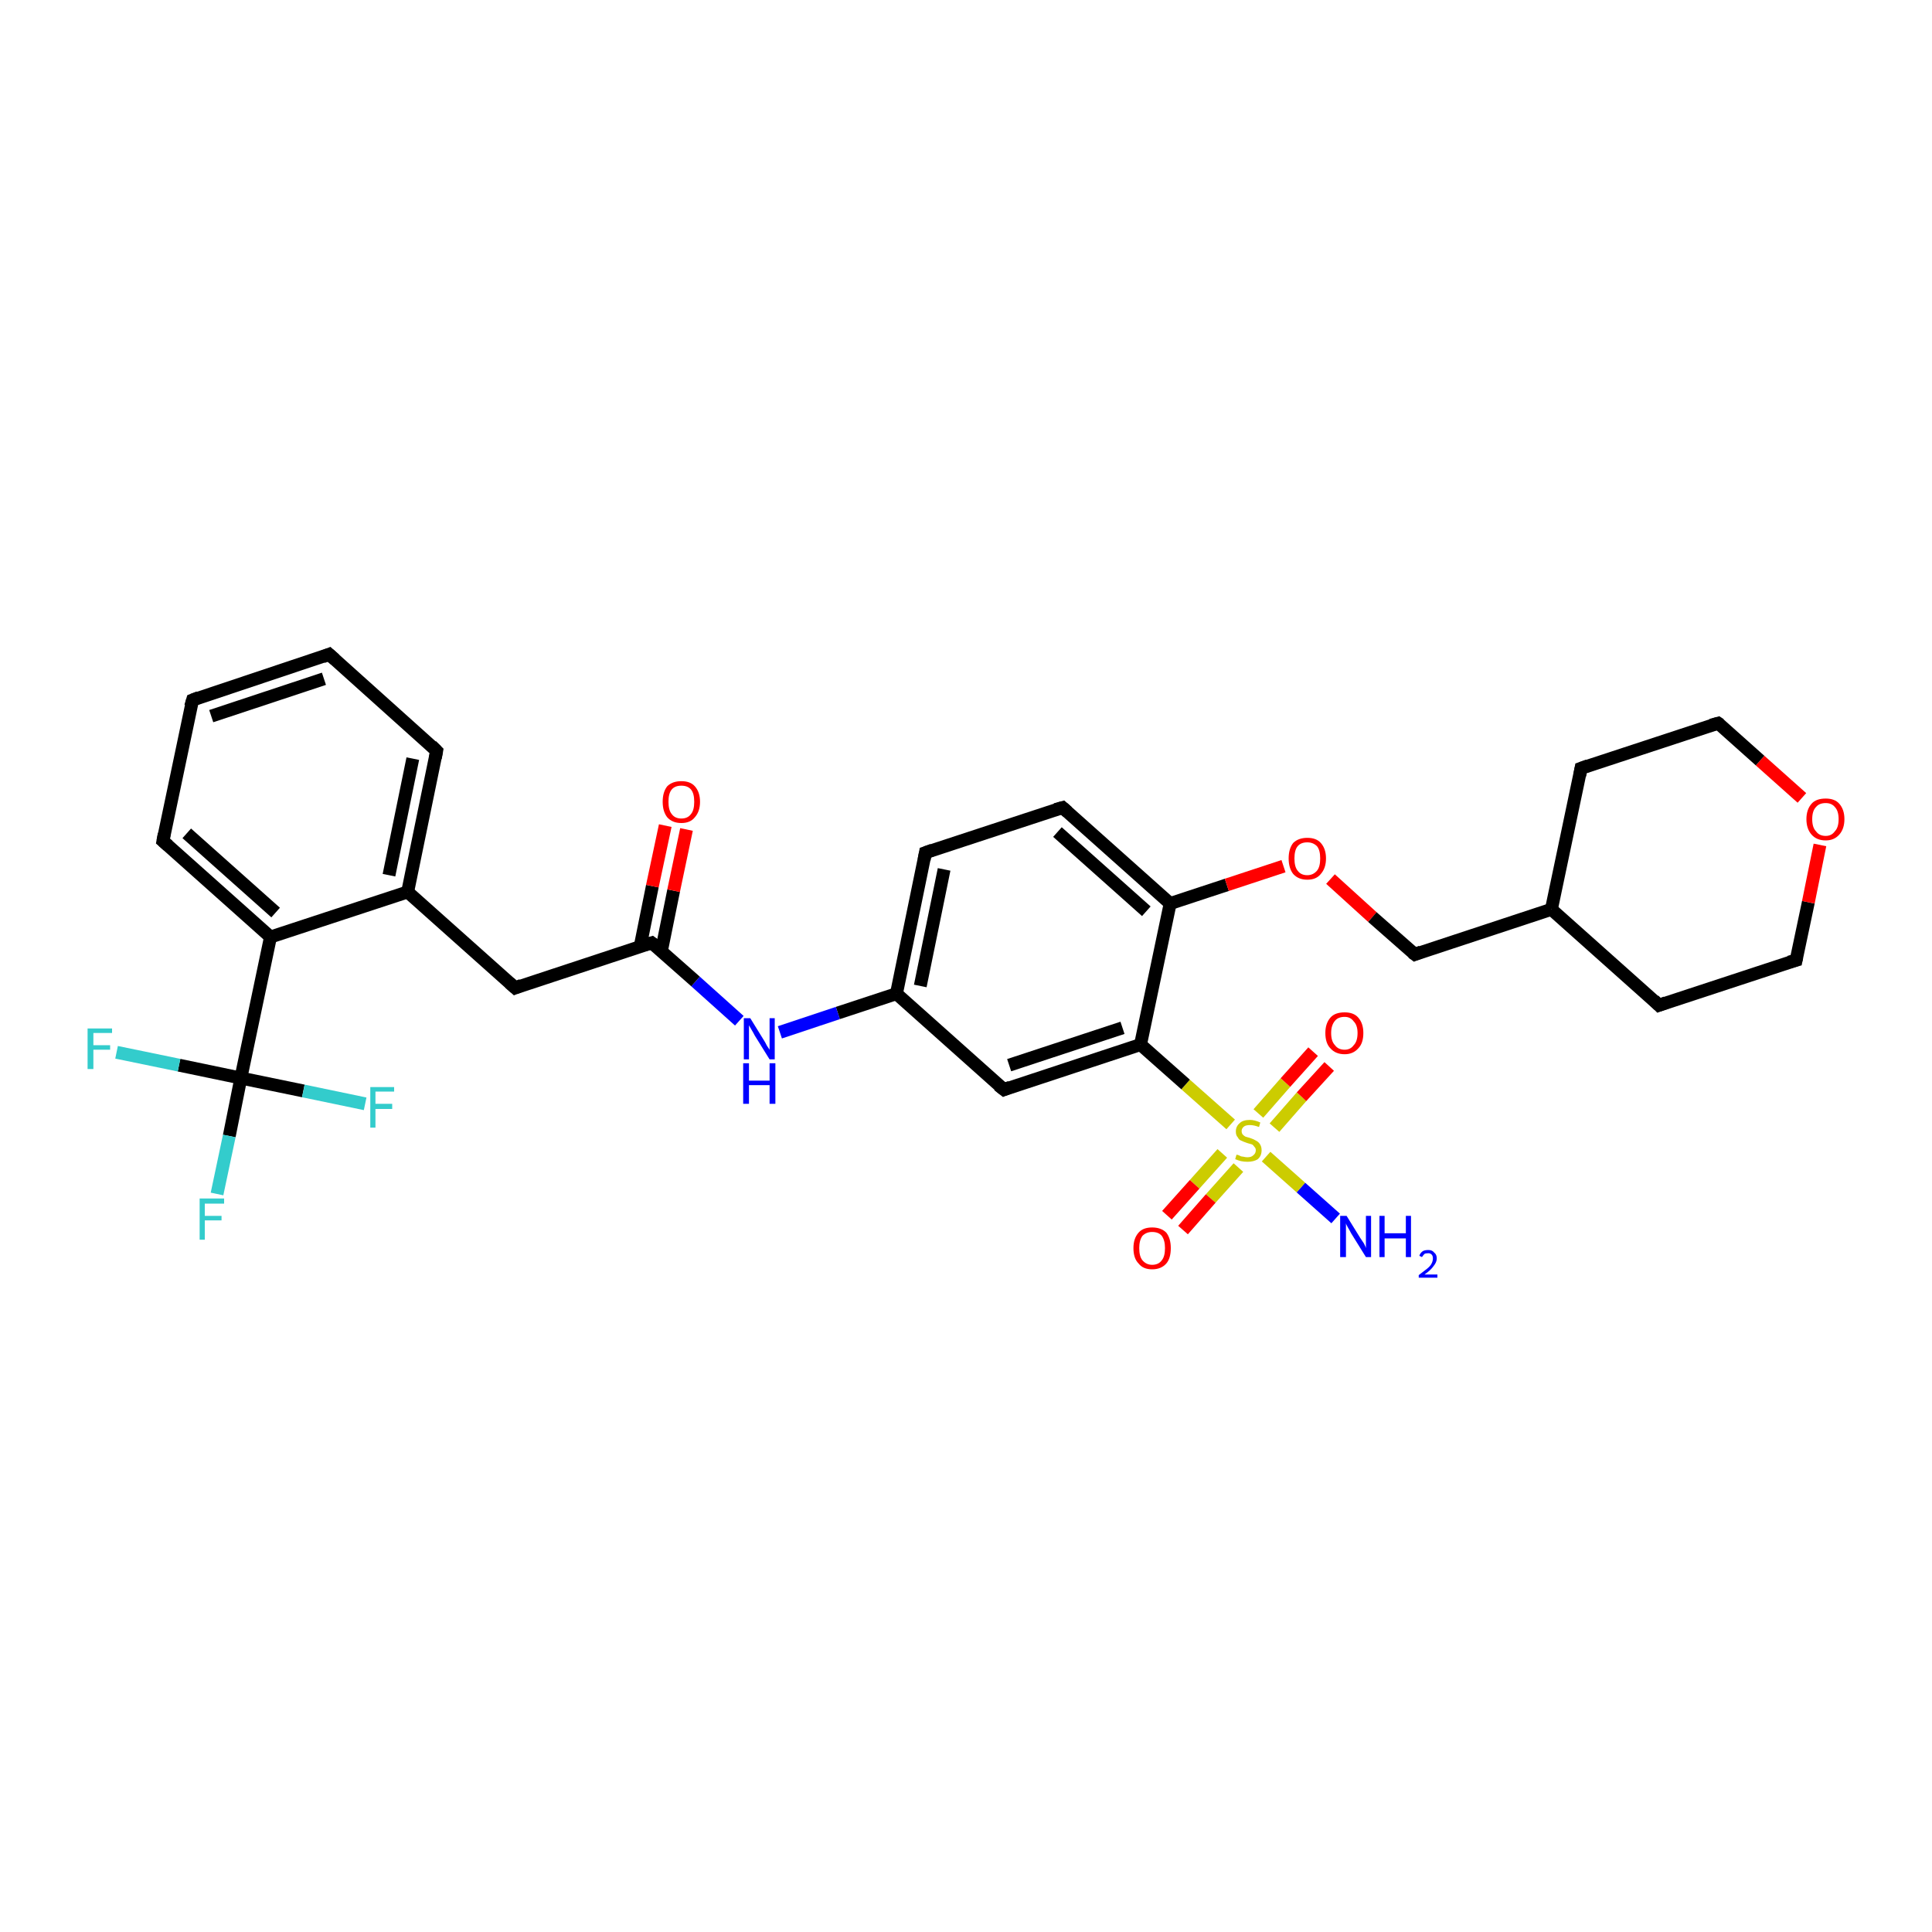 <?xml version='1.0' encoding='iso-8859-1'?>
<svg version='1.1' baseProfile='full'
              xmlns='http://www.w3.org/2000/svg'
                      xmlns:rdkit='http://www.rdkit.org/xml'
                      xmlns:xlink='http://www.w3.org/1999/xlink'
                  xml:space='preserve'
width='300px' height='300px' viewBox='0 0 300 300'>
<!-- END OF HEADER -->
<rect style='opacity:1.0;fill:#FFFFFF;stroke:none' width='300.0' height='300.0' x='0.0' y='0.0'> </rect>
<path class='bond-0 atom-0 atom-1' d='M 207.4,189.2 L 202.0,184.4' style='fill:none;fill-rule:evenodd;stroke:#0000FF;stroke-width:2.0px;stroke-linecap:butt;stroke-linejoin:miter;stroke-opacity:1' />
<path class='bond-0 atom-0 atom-1' d='M 202.0,184.4 L 196.6,179.6' style='fill:none;fill-rule:evenodd;stroke:#CCCC00;stroke-width:2.0px;stroke-linecap:butt;stroke-linejoin:miter;stroke-opacity:1' />
<path class='bond-1 atom-1 atom-2' d='M 189.8,179.1 L 185.5,183.9' style='fill:none;fill-rule:evenodd;stroke:#CCCC00;stroke-width:2.0px;stroke-linecap:butt;stroke-linejoin:miter;stroke-opacity:1' />
<path class='bond-1 atom-1 atom-2' d='M 185.5,183.9 L 181.2,188.7' style='fill:none;fill-rule:evenodd;stroke:#FF0000;stroke-width:2.0px;stroke-linecap:butt;stroke-linejoin:miter;stroke-opacity:1' />
<path class='bond-1 atom-1 atom-2' d='M 192.3,181.3 L 188.0,186.1' style='fill:none;fill-rule:evenodd;stroke:#CCCC00;stroke-width:2.0px;stroke-linecap:butt;stroke-linejoin:miter;stroke-opacity:1' />
<path class='bond-1 atom-1 atom-2' d='M 188.0,186.1 L 183.7,191.0' style='fill:none;fill-rule:evenodd;stroke:#FF0000;stroke-width:2.0px;stroke-linecap:butt;stroke-linejoin:miter;stroke-opacity:1' />
<path class='bond-2 atom-1 atom-3' d='M 197.9,175.1 L 202.1,170.3' style='fill:none;fill-rule:evenodd;stroke:#CCCC00;stroke-width:2.0px;stroke-linecap:butt;stroke-linejoin:miter;stroke-opacity:1' />
<path class='bond-2 atom-1 atom-3' d='M 202.1,170.3 L 206.4,165.6' style='fill:none;fill-rule:evenodd;stroke:#FF0000;stroke-width:2.0px;stroke-linecap:butt;stroke-linejoin:miter;stroke-opacity:1' />
<path class='bond-2 atom-1 atom-3' d='M 195.4,172.9 L 199.6,168.1' style='fill:none;fill-rule:evenodd;stroke:#CCCC00;stroke-width:2.0px;stroke-linecap:butt;stroke-linejoin:miter;stroke-opacity:1' />
<path class='bond-2 atom-1 atom-3' d='M 199.6,168.1 L 203.9,163.3' style='fill:none;fill-rule:evenodd;stroke:#FF0000;stroke-width:2.0px;stroke-linecap:butt;stroke-linejoin:miter;stroke-opacity:1' />
<path class='bond-3 atom-1 atom-4' d='M 191.1,174.6 L 184.1,168.4' style='fill:none;fill-rule:evenodd;stroke:#CCCC00;stroke-width:2.0px;stroke-linecap:butt;stroke-linejoin:miter;stroke-opacity:1' />
<path class='bond-3 atom-1 atom-4' d='M 184.1,168.4 L 177.1,162.2' style='fill:none;fill-rule:evenodd;stroke:#000000;stroke-width:2.0px;stroke-linecap:butt;stroke-linejoin:miter;stroke-opacity:1' />
<path class='bond-4 atom-4 atom-5' d='M 177.1,162.2 L 155.9,169.2' style='fill:none;fill-rule:evenodd;stroke:#000000;stroke-width:2.0px;stroke-linecap:butt;stroke-linejoin:miter;stroke-opacity:1' />
<path class='bond-4 atom-4 atom-5' d='M 174.3,159.6 L 156.7,165.4' style='fill:none;fill-rule:evenodd;stroke:#000000;stroke-width:2.0px;stroke-linecap:butt;stroke-linejoin:miter;stroke-opacity:1' />
<path class='bond-5 atom-5 atom-6' d='M 155.9,169.2 L 139.2,154.3' style='fill:none;fill-rule:evenodd;stroke:#000000;stroke-width:2.0px;stroke-linecap:butt;stroke-linejoin:miter;stroke-opacity:1' />
<path class='bond-6 atom-6 atom-7' d='M 139.2,154.3 L 130.1,157.3' style='fill:none;fill-rule:evenodd;stroke:#000000;stroke-width:2.0px;stroke-linecap:butt;stroke-linejoin:miter;stroke-opacity:1' />
<path class='bond-6 atom-6 atom-7' d='M 130.1,157.3 L 121.1,160.3' style='fill:none;fill-rule:evenodd;stroke:#0000FF;stroke-width:2.0px;stroke-linecap:butt;stroke-linejoin:miter;stroke-opacity:1' />
<path class='bond-7 atom-7 atom-8' d='M 114.8,158.5 L 108.0,152.4' style='fill:none;fill-rule:evenodd;stroke:#0000FF;stroke-width:2.0px;stroke-linecap:butt;stroke-linejoin:miter;stroke-opacity:1' />
<path class='bond-7 atom-7 atom-8' d='M 108.0,152.4 L 101.2,146.4' style='fill:none;fill-rule:evenodd;stroke:#000000;stroke-width:2.0px;stroke-linecap:butt;stroke-linejoin:miter;stroke-opacity:1' />
<path class='bond-8 atom-8 atom-9' d='M 102.7,147.7 L 104.6,138.3' style='fill:none;fill-rule:evenodd;stroke:#000000;stroke-width:2.0px;stroke-linecap:butt;stroke-linejoin:miter;stroke-opacity:1' />
<path class='bond-8 atom-8 atom-9' d='M 104.6,138.3 L 106.6,128.8' style='fill:none;fill-rule:evenodd;stroke:#FF0000;stroke-width:2.0px;stroke-linecap:butt;stroke-linejoin:miter;stroke-opacity:1' />
<path class='bond-8 atom-8 atom-9' d='M 99.4,147.0 L 101.3,137.6' style='fill:none;fill-rule:evenodd;stroke:#000000;stroke-width:2.0px;stroke-linecap:butt;stroke-linejoin:miter;stroke-opacity:1' />
<path class='bond-8 atom-8 atom-9' d='M 101.3,137.6 L 103.3,128.2' style='fill:none;fill-rule:evenodd;stroke:#FF0000;stroke-width:2.0px;stroke-linecap:butt;stroke-linejoin:miter;stroke-opacity:1' />
<path class='bond-9 atom-8 atom-10' d='M 101.2,146.4 L 80.0,153.4' style='fill:none;fill-rule:evenodd;stroke:#000000;stroke-width:2.0px;stroke-linecap:butt;stroke-linejoin:miter;stroke-opacity:1' />
<path class='bond-10 atom-10 atom-11' d='M 80.0,153.4 L 63.3,138.5' style='fill:none;fill-rule:evenodd;stroke:#000000;stroke-width:2.0px;stroke-linecap:butt;stroke-linejoin:miter;stroke-opacity:1' />
<path class='bond-11 atom-11 atom-12' d='M 63.3,138.5 L 67.8,116.6' style='fill:none;fill-rule:evenodd;stroke:#000000;stroke-width:2.0px;stroke-linecap:butt;stroke-linejoin:miter;stroke-opacity:1' />
<path class='bond-11 atom-11 atom-12' d='M 60.4,135.9 L 64.1,117.8' style='fill:none;fill-rule:evenodd;stroke:#000000;stroke-width:2.0px;stroke-linecap:butt;stroke-linejoin:miter;stroke-opacity:1' />
<path class='bond-12 atom-12 atom-13' d='M 67.8,116.6 L 51.1,101.6' style='fill:none;fill-rule:evenodd;stroke:#000000;stroke-width:2.0px;stroke-linecap:butt;stroke-linejoin:miter;stroke-opacity:1' />
<path class='bond-13 atom-13 atom-14' d='M 51.1,101.6 L 29.9,108.7' style='fill:none;fill-rule:evenodd;stroke:#000000;stroke-width:2.0px;stroke-linecap:butt;stroke-linejoin:miter;stroke-opacity:1' />
<path class='bond-13 atom-13 atom-14' d='M 50.3,105.4 L 32.8,111.2' style='fill:none;fill-rule:evenodd;stroke:#000000;stroke-width:2.0px;stroke-linecap:butt;stroke-linejoin:miter;stroke-opacity:1' />
<path class='bond-14 atom-14 atom-15' d='M 29.9,108.7 L 25.3,130.6' style='fill:none;fill-rule:evenodd;stroke:#000000;stroke-width:2.0px;stroke-linecap:butt;stroke-linejoin:miter;stroke-opacity:1' />
<path class='bond-15 atom-15 atom-16' d='M 25.3,130.6 L 42.0,145.5' style='fill:none;fill-rule:evenodd;stroke:#000000;stroke-width:2.0px;stroke-linecap:butt;stroke-linejoin:miter;stroke-opacity:1' />
<path class='bond-15 atom-15 atom-16' d='M 29.0,129.4 L 42.8,141.7' style='fill:none;fill-rule:evenodd;stroke:#000000;stroke-width:2.0px;stroke-linecap:butt;stroke-linejoin:miter;stroke-opacity:1' />
<path class='bond-16 atom-16 atom-17' d='M 42.0,145.5 L 37.4,167.4' style='fill:none;fill-rule:evenodd;stroke:#000000;stroke-width:2.0px;stroke-linecap:butt;stroke-linejoin:miter;stroke-opacity:1' />
<path class='bond-17 atom-17 atom-18' d='M 37.4,167.4 L 35.6,176.4' style='fill:none;fill-rule:evenodd;stroke:#000000;stroke-width:2.0px;stroke-linecap:butt;stroke-linejoin:miter;stroke-opacity:1' />
<path class='bond-17 atom-17 atom-18' d='M 35.6,176.4 L 33.7,185.4' style='fill:none;fill-rule:evenodd;stroke:#33CCCC;stroke-width:2.0px;stroke-linecap:butt;stroke-linejoin:miter;stroke-opacity:1' />
<path class='bond-18 atom-17 atom-19' d='M 37.4,167.4 L 27.8,165.4' style='fill:none;fill-rule:evenodd;stroke:#000000;stroke-width:2.0px;stroke-linecap:butt;stroke-linejoin:miter;stroke-opacity:1' />
<path class='bond-18 atom-17 atom-19' d='M 27.8,165.4 L 18.1,163.4' style='fill:none;fill-rule:evenodd;stroke:#33CCCC;stroke-width:2.0px;stroke-linecap:butt;stroke-linejoin:miter;stroke-opacity:1' />
<path class='bond-19 atom-17 atom-20' d='M 37.4,167.4 L 47.1,169.4' style='fill:none;fill-rule:evenodd;stroke:#000000;stroke-width:2.0px;stroke-linecap:butt;stroke-linejoin:miter;stroke-opacity:1' />
<path class='bond-19 atom-17 atom-20' d='M 47.1,169.4 L 56.7,171.4' style='fill:none;fill-rule:evenodd;stroke:#33CCCC;stroke-width:2.0px;stroke-linecap:butt;stroke-linejoin:miter;stroke-opacity:1' />
<path class='bond-20 atom-6 atom-21' d='M 139.2,154.3 L 143.7,132.4' style='fill:none;fill-rule:evenodd;stroke:#000000;stroke-width:2.0px;stroke-linecap:butt;stroke-linejoin:miter;stroke-opacity:1' />
<path class='bond-20 atom-6 atom-21' d='M 142.9,153.1 L 146.6,135.0' style='fill:none;fill-rule:evenodd;stroke:#000000;stroke-width:2.0px;stroke-linecap:butt;stroke-linejoin:miter;stroke-opacity:1' />
<path class='bond-21 atom-21 atom-22' d='M 143.7,132.4 L 165.0,125.4' style='fill:none;fill-rule:evenodd;stroke:#000000;stroke-width:2.0px;stroke-linecap:butt;stroke-linejoin:miter;stroke-opacity:1' />
<path class='bond-22 atom-22 atom-23' d='M 165.0,125.4 L 181.7,140.3' style='fill:none;fill-rule:evenodd;stroke:#000000;stroke-width:2.0px;stroke-linecap:butt;stroke-linejoin:miter;stroke-opacity:1' />
<path class='bond-22 atom-22 atom-23' d='M 164.2,129.2 L 178.0,141.5' style='fill:none;fill-rule:evenodd;stroke:#000000;stroke-width:2.0px;stroke-linecap:butt;stroke-linejoin:miter;stroke-opacity:1' />
<path class='bond-23 atom-23 atom-24' d='M 181.7,140.3 L 190.5,137.4' style='fill:none;fill-rule:evenodd;stroke:#000000;stroke-width:2.0px;stroke-linecap:butt;stroke-linejoin:miter;stroke-opacity:1' />
<path class='bond-23 atom-23 atom-24' d='M 190.5,137.4 L 199.3,134.5' style='fill:none;fill-rule:evenodd;stroke:#FF0000;stroke-width:2.0px;stroke-linecap:butt;stroke-linejoin:miter;stroke-opacity:1' />
<path class='bond-24 atom-24 atom-25' d='M 206.6,136.5 L 213.1,142.4' style='fill:none;fill-rule:evenodd;stroke:#FF0000;stroke-width:2.0px;stroke-linecap:butt;stroke-linejoin:miter;stroke-opacity:1' />
<path class='bond-24 atom-24 atom-25' d='M 213.1,142.4 L 219.7,148.2' style='fill:none;fill-rule:evenodd;stroke:#000000;stroke-width:2.0px;stroke-linecap:butt;stroke-linejoin:miter;stroke-opacity:1' />
<path class='bond-25 atom-25 atom-26' d='M 219.7,148.2 L 240.9,141.2' style='fill:none;fill-rule:evenodd;stroke:#000000;stroke-width:2.0px;stroke-linecap:butt;stroke-linejoin:miter;stroke-opacity:1' />
<path class='bond-26 atom-26 atom-27' d='M 240.9,141.2 L 257.6,156.1' style='fill:none;fill-rule:evenodd;stroke:#000000;stroke-width:2.0px;stroke-linecap:butt;stroke-linejoin:miter;stroke-opacity:1' />
<path class='bond-27 atom-27 atom-28' d='M 257.6,156.1 L 278.9,149.1' style='fill:none;fill-rule:evenodd;stroke:#000000;stroke-width:2.0px;stroke-linecap:butt;stroke-linejoin:miter;stroke-opacity:1' />
<path class='bond-28 atom-28 atom-29' d='M 278.9,149.1 L 280.8,140.1' style='fill:none;fill-rule:evenodd;stroke:#000000;stroke-width:2.0px;stroke-linecap:butt;stroke-linejoin:miter;stroke-opacity:1' />
<path class='bond-28 atom-28 atom-29' d='M 280.8,140.1 L 282.6,131.2' style='fill:none;fill-rule:evenodd;stroke:#FF0000;stroke-width:2.0px;stroke-linecap:butt;stroke-linejoin:miter;stroke-opacity:1' />
<path class='bond-29 atom-29 atom-30' d='M 279.8,123.9 L 273.3,118.1' style='fill:none;fill-rule:evenodd;stroke:#FF0000;stroke-width:2.0px;stroke-linecap:butt;stroke-linejoin:miter;stroke-opacity:1' />
<path class='bond-29 atom-29 atom-30' d='M 273.3,118.1 L 266.8,112.3' style='fill:none;fill-rule:evenodd;stroke:#000000;stroke-width:2.0px;stroke-linecap:butt;stroke-linejoin:miter;stroke-opacity:1' />
<path class='bond-30 atom-30 atom-31' d='M 266.8,112.3 L 245.5,119.3' style='fill:none;fill-rule:evenodd;stroke:#000000;stroke-width:2.0px;stroke-linecap:butt;stroke-linejoin:miter;stroke-opacity:1' />
<path class='bond-31 atom-23 atom-4' d='M 181.7,140.3 L 177.1,162.2' style='fill:none;fill-rule:evenodd;stroke:#000000;stroke-width:2.0px;stroke-linecap:butt;stroke-linejoin:miter;stroke-opacity:1' />
<path class='bond-32 atom-31 atom-26' d='M 245.5,119.3 L 240.9,141.2' style='fill:none;fill-rule:evenodd;stroke:#000000;stroke-width:2.0px;stroke-linecap:butt;stroke-linejoin:miter;stroke-opacity:1' />
<path class='bond-33 atom-16 atom-11' d='M 42.0,145.5 L 63.3,138.5' style='fill:none;fill-rule:evenodd;stroke:#000000;stroke-width:2.0px;stroke-linecap:butt;stroke-linejoin:miter;stroke-opacity:1' />
<path d='M 156.9,168.8 L 155.9,169.2 L 155.0,168.5' style='fill:none;stroke:#000000;stroke-width:2.0px;stroke-linecap:butt;stroke-linejoin:miter;stroke-opacity:1;' />
<path d='M 101.6,146.7 L 101.2,146.4 L 100.2,146.7' style='fill:none;stroke:#000000;stroke-width:2.0px;stroke-linecap:butt;stroke-linejoin:miter;stroke-opacity:1;' />
<path d='M 81.0,153.0 L 80.0,153.4 L 79.1,152.6' style='fill:none;stroke:#000000;stroke-width:2.0px;stroke-linecap:butt;stroke-linejoin:miter;stroke-opacity:1;' />
<path d='M 67.6,117.7 L 67.8,116.6 L 67.0,115.8' style='fill:none;stroke:#000000;stroke-width:2.0px;stroke-linecap:butt;stroke-linejoin:miter;stroke-opacity:1;' />
<path d='M 52.0,102.4 L 51.1,101.6 L 50.1,102.0' style='fill:none;stroke:#000000;stroke-width:2.0px;stroke-linecap:butt;stroke-linejoin:miter;stroke-opacity:1;' />
<path d='M 30.9,108.3 L 29.9,108.7 L 29.6,109.7' style='fill:none;stroke:#000000;stroke-width:2.0px;stroke-linecap:butt;stroke-linejoin:miter;stroke-opacity:1;' />
<path d='M 25.5,129.5 L 25.3,130.6 L 26.1,131.3' style='fill:none;stroke:#000000;stroke-width:2.0px;stroke-linecap:butt;stroke-linejoin:miter;stroke-opacity:1;' />
<path d='M 143.5,133.5 L 143.7,132.4 L 144.8,132.0' style='fill:none;stroke:#000000;stroke-width:2.0px;stroke-linecap:butt;stroke-linejoin:miter;stroke-opacity:1;' />
<path d='M 163.9,125.7 L 165.0,125.4 L 165.8,126.1' style='fill:none;stroke:#000000;stroke-width:2.0px;stroke-linecap:butt;stroke-linejoin:miter;stroke-opacity:1;' />
<path d='M 219.3,147.9 L 219.7,148.2 L 220.7,147.8' style='fill:none;stroke:#000000;stroke-width:2.0px;stroke-linecap:butt;stroke-linejoin:miter;stroke-opacity:1;' />
<path d='M 256.8,155.3 L 257.6,156.1 L 258.7,155.7' style='fill:none;stroke:#000000;stroke-width:2.0px;stroke-linecap:butt;stroke-linejoin:miter;stroke-opacity:1;' />
<path d='M 277.8,149.4 L 278.9,149.1 L 279.0,148.6' style='fill:none;stroke:#000000;stroke-width:2.0px;stroke-linecap:butt;stroke-linejoin:miter;stroke-opacity:1;' />
<path d='M 267.1,112.5 L 266.8,112.3 L 265.7,112.6' style='fill:none;stroke:#000000;stroke-width:2.0px;stroke-linecap:butt;stroke-linejoin:miter;stroke-opacity:1;' />
<path d='M 246.6,118.9 L 245.5,119.3 L 245.3,120.4' style='fill:none;stroke:#000000;stroke-width:2.0px;stroke-linecap:butt;stroke-linejoin:miter;stroke-opacity:1;' />
<path class='atom-0' d='M 209.1 188.8
L 211.2 192.2
Q 211.4 192.5, 211.8 193.1
Q 212.1 193.7, 212.1 193.8
L 212.1 188.8
L 212.9 188.8
L 212.9 195.2
L 212.1 195.2
L 209.8 191.5
Q 209.6 191.1, 209.3 190.6
Q 209.0 190.1, 209.0 189.9
L 209.0 195.2
L 208.1 195.2
L 208.1 188.8
L 209.1 188.8
' fill='#0000FF'/>
<path class='atom-0' d='M 214.2 188.8
L 215.0 188.8
L 215.0 191.5
L 218.3 191.5
L 218.3 188.8
L 219.1 188.8
L 219.1 195.2
L 218.3 195.2
L 218.3 192.3
L 215.0 192.3
L 215.0 195.2
L 214.2 195.2
L 214.2 188.8
' fill='#0000FF'/>
<path class='atom-0' d='M 220.4 195.0
Q 220.5 194.6, 220.9 194.3
Q 221.2 194.1, 221.8 194.1
Q 222.4 194.1, 222.7 194.5
Q 223.1 194.8, 223.1 195.4
Q 223.1 196.0, 222.6 196.6
Q 222.2 197.2, 221.2 197.9
L 223.2 197.9
L 223.2 198.4
L 220.3 198.4
L 220.3 198.0
Q 221.1 197.4, 221.6 197.0
Q 222.1 196.6, 222.3 196.2
Q 222.5 195.8, 222.5 195.4
Q 222.5 195.0, 222.3 194.8
Q 222.1 194.6, 221.8 194.6
Q 221.4 194.6, 221.2 194.7
Q 221.0 194.9, 220.8 195.2
L 220.4 195.0
' fill='#0000FF'/>
<path class='atom-1' d='M 192.0 179.3
Q 192.1 179.3, 192.4 179.4
Q 192.7 179.6, 193.0 179.6
Q 193.4 179.7, 193.7 179.7
Q 194.3 179.7, 194.6 179.4
Q 195.0 179.1, 195.0 178.6
Q 195.0 178.3, 194.8 178.1
Q 194.6 177.8, 194.4 177.7
Q 194.1 177.6, 193.7 177.5
Q 193.1 177.3, 192.7 177.1
Q 192.4 177.0, 192.2 176.6
Q 191.9 176.3, 191.9 175.7
Q 191.9 174.9, 192.5 174.4
Q 193.0 173.9, 194.1 173.9
Q 194.8 173.9, 195.7 174.3
L 195.5 175.0
Q 194.7 174.7, 194.1 174.7
Q 193.5 174.7, 193.2 174.9
Q 192.8 175.2, 192.8 175.6
Q 192.8 176.0, 193.0 176.2
Q 193.2 176.4, 193.4 176.5
Q 193.7 176.6, 194.1 176.7
Q 194.7 176.9, 195.0 177.1
Q 195.4 177.3, 195.6 177.6
Q 195.9 178.0, 195.9 178.6
Q 195.9 179.5, 195.3 180.0
Q 194.7 180.4, 193.7 180.4
Q 193.2 180.4, 192.7 180.3
Q 192.3 180.2, 191.8 180.0
L 192.0 179.3
' fill='#CCCC00'/>
<path class='atom-2' d='M 176.0 193.8
Q 176.0 192.3, 176.8 191.4
Q 177.5 190.6, 178.9 190.6
Q 180.3 190.6, 181.1 191.4
Q 181.8 192.3, 181.8 193.8
Q 181.8 195.4, 181.1 196.2
Q 180.3 197.1, 178.9 197.1
Q 177.5 197.1, 176.8 196.2
Q 176.0 195.4, 176.0 193.8
M 178.9 196.4
Q 179.9 196.4, 180.4 195.7
Q 180.9 195.1, 180.9 193.8
Q 180.9 192.6, 180.4 191.9
Q 179.9 191.3, 178.9 191.3
Q 178.0 191.3, 177.4 191.9
Q 176.9 192.6, 176.9 193.8
Q 176.9 195.1, 177.4 195.7
Q 178.0 196.4, 178.9 196.4
' fill='#FF0000'/>
<path class='atom-3' d='M 205.8 160.4
Q 205.8 158.9, 206.6 158.0
Q 207.3 157.2, 208.8 157.2
Q 210.2 157.2, 210.9 158.0
Q 211.7 158.9, 211.7 160.4
Q 211.7 162.0, 210.9 162.8
Q 210.1 163.7, 208.8 163.7
Q 207.4 163.7, 206.6 162.8
Q 205.8 162.0, 205.8 160.4
M 208.8 163.0
Q 209.7 163.0, 210.2 162.3
Q 210.8 161.7, 210.8 160.4
Q 210.8 159.2, 210.2 158.6
Q 209.7 157.9, 208.8 157.9
Q 207.8 157.9, 207.3 158.5
Q 206.7 159.2, 206.7 160.4
Q 206.7 161.7, 207.3 162.3
Q 207.8 163.0, 208.8 163.0
' fill='#FF0000'/>
<path class='atom-7' d='M 116.5 158.1
L 118.6 161.5
Q 118.8 161.8, 119.1 162.4
Q 119.5 163.0, 119.5 163.0
L 119.5 158.1
L 120.3 158.1
L 120.3 164.5
L 119.5 164.5
L 117.2 160.8
Q 117.0 160.4, 116.7 159.9
Q 116.4 159.4, 116.3 159.2
L 116.3 164.5
L 115.5 164.5
L 115.5 158.1
L 116.5 158.1
' fill='#0000FF'/>
<path class='atom-7' d='M 115.4 165.1
L 116.3 165.1
L 116.3 167.8
L 119.5 167.8
L 119.5 165.1
L 120.4 165.1
L 120.4 171.4
L 119.5 171.4
L 119.5 168.5
L 116.3 168.5
L 116.3 171.4
L 115.4 171.4
L 115.4 165.1
' fill='#0000FF'/>
<path class='atom-9' d='M 102.9 124.5
Q 102.9 123.0, 103.6 122.1
Q 104.4 121.3, 105.8 121.3
Q 107.2 121.3, 107.9 122.1
Q 108.7 123.0, 108.7 124.5
Q 108.7 126.0, 107.9 126.9
Q 107.2 127.8, 105.8 127.8
Q 104.4 127.8, 103.6 126.9
Q 102.9 126.0, 102.9 124.5
M 105.8 127.1
Q 106.8 127.1, 107.3 126.4
Q 107.8 125.8, 107.8 124.5
Q 107.8 123.2, 107.3 122.6
Q 106.8 122.0, 105.8 122.0
Q 104.8 122.0, 104.3 122.6
Q 103.8 123.2, 103.8 124.5
Q 103.8 125.8, 104.3 126.4
Q 104.8 127.1, 105.8 127.1
' fill='#FF0000'/>
<path class='atom-18' d='M 31.0 186.1
L 34.8 186.1
L 34.8 186.9
L 31.8 186.9
L 31.8 188.8
L 34.4 188.8
L 34.4 189.5
L 31.8 189.5
L 31.8 192.5
L 31.0 192.5
L 31.0 186.1
' fill='#33CCCC'/>
<path class='atom-19' d='M 13.6 159.7
L 17.4 159.7
L 17.4 160.4
L 14.5 160.4
L 14.5 162.3
L 17.1 162.3
L 17.1 163.0
L 14.5 163.0
L 14.5 166.0
L 13.6 166.0
L 13.6 159.7
' fill='#33CCCC'/>
<path class='atom-20' d='M 57.5 168.8
L 61.2 168.8
L 61.2 169.5
L 58.3 169.5
L 58.3 171.4
L 60.9 171.4
L 60.9 172.2
L 58.3 172.2
L 58.3 175.1
L 57.5 175.1
L 57.5 168.8
' fill='#33CCCC'/>
<path class='atom-24' d='M 200.1 133.3
Q 200.1 131.8, 200.8 130.9
Q 201.6 130.1, 203.0 130.1
Q 204.4 130.1, 205.1 130.9
Q 205.9 131.8, 205.9 133.3
Q 205.9 134.8, 205.1 135.7
Q 204.4 136.6, 203.0 136.6
Q 201.6 136.6, 200.8 135.7
Q 200.1 134.8, 200.1 133.3
M 203.0 135.9
Q 203.9 135.9, 204.5 135.2
Q 205.0 134.6, 205.0 133.3
Q 205.0 132.0, 204.5 131.4
Q 203.9 130.8, 203.0 130.8
Q 202.0 130.8, 201.5 131.4
Q 201.0 132.0, 201.0 133.3
Q 201.0 134.6, 201.5 135.2
Q 202.0 135.9, 203.0 135.9
' fill='#FF0000'/>
<path class='atom-29' d='M 280.5 127.2
Q 280.5 125.7, 281.3 124.8
Q 282.0 124.0, 283.5 124.0
Q 284.9 124.0, 285.6 124.8
Q 286.4 125.7, 286.4 127.2
Q 286.4 128.7, 285.6 129.6
Q 284.8 130.5, 283.5 130.5
Q 282.1 130.5, 281.3 129.6
Q 280.5 128.7, 280.5 127.2
M 283.5 129.8
Q 284.4 129.8, 284.9 129.1
Q 285.5 128.5, 285.5 127.2
Q 285.5 125.9, 284.9 125.3
Q 284.4 124.7, 283.5 124.7
Q 282.5 124.7, 282.0 125.3
Q 281.4 125.9, 281.4 127.2
Q 281.4 128.5, 282.0 129.1
Q 282.5 129.8, 283.5 129.8
' fill='#FF0000'/>
</svg>

